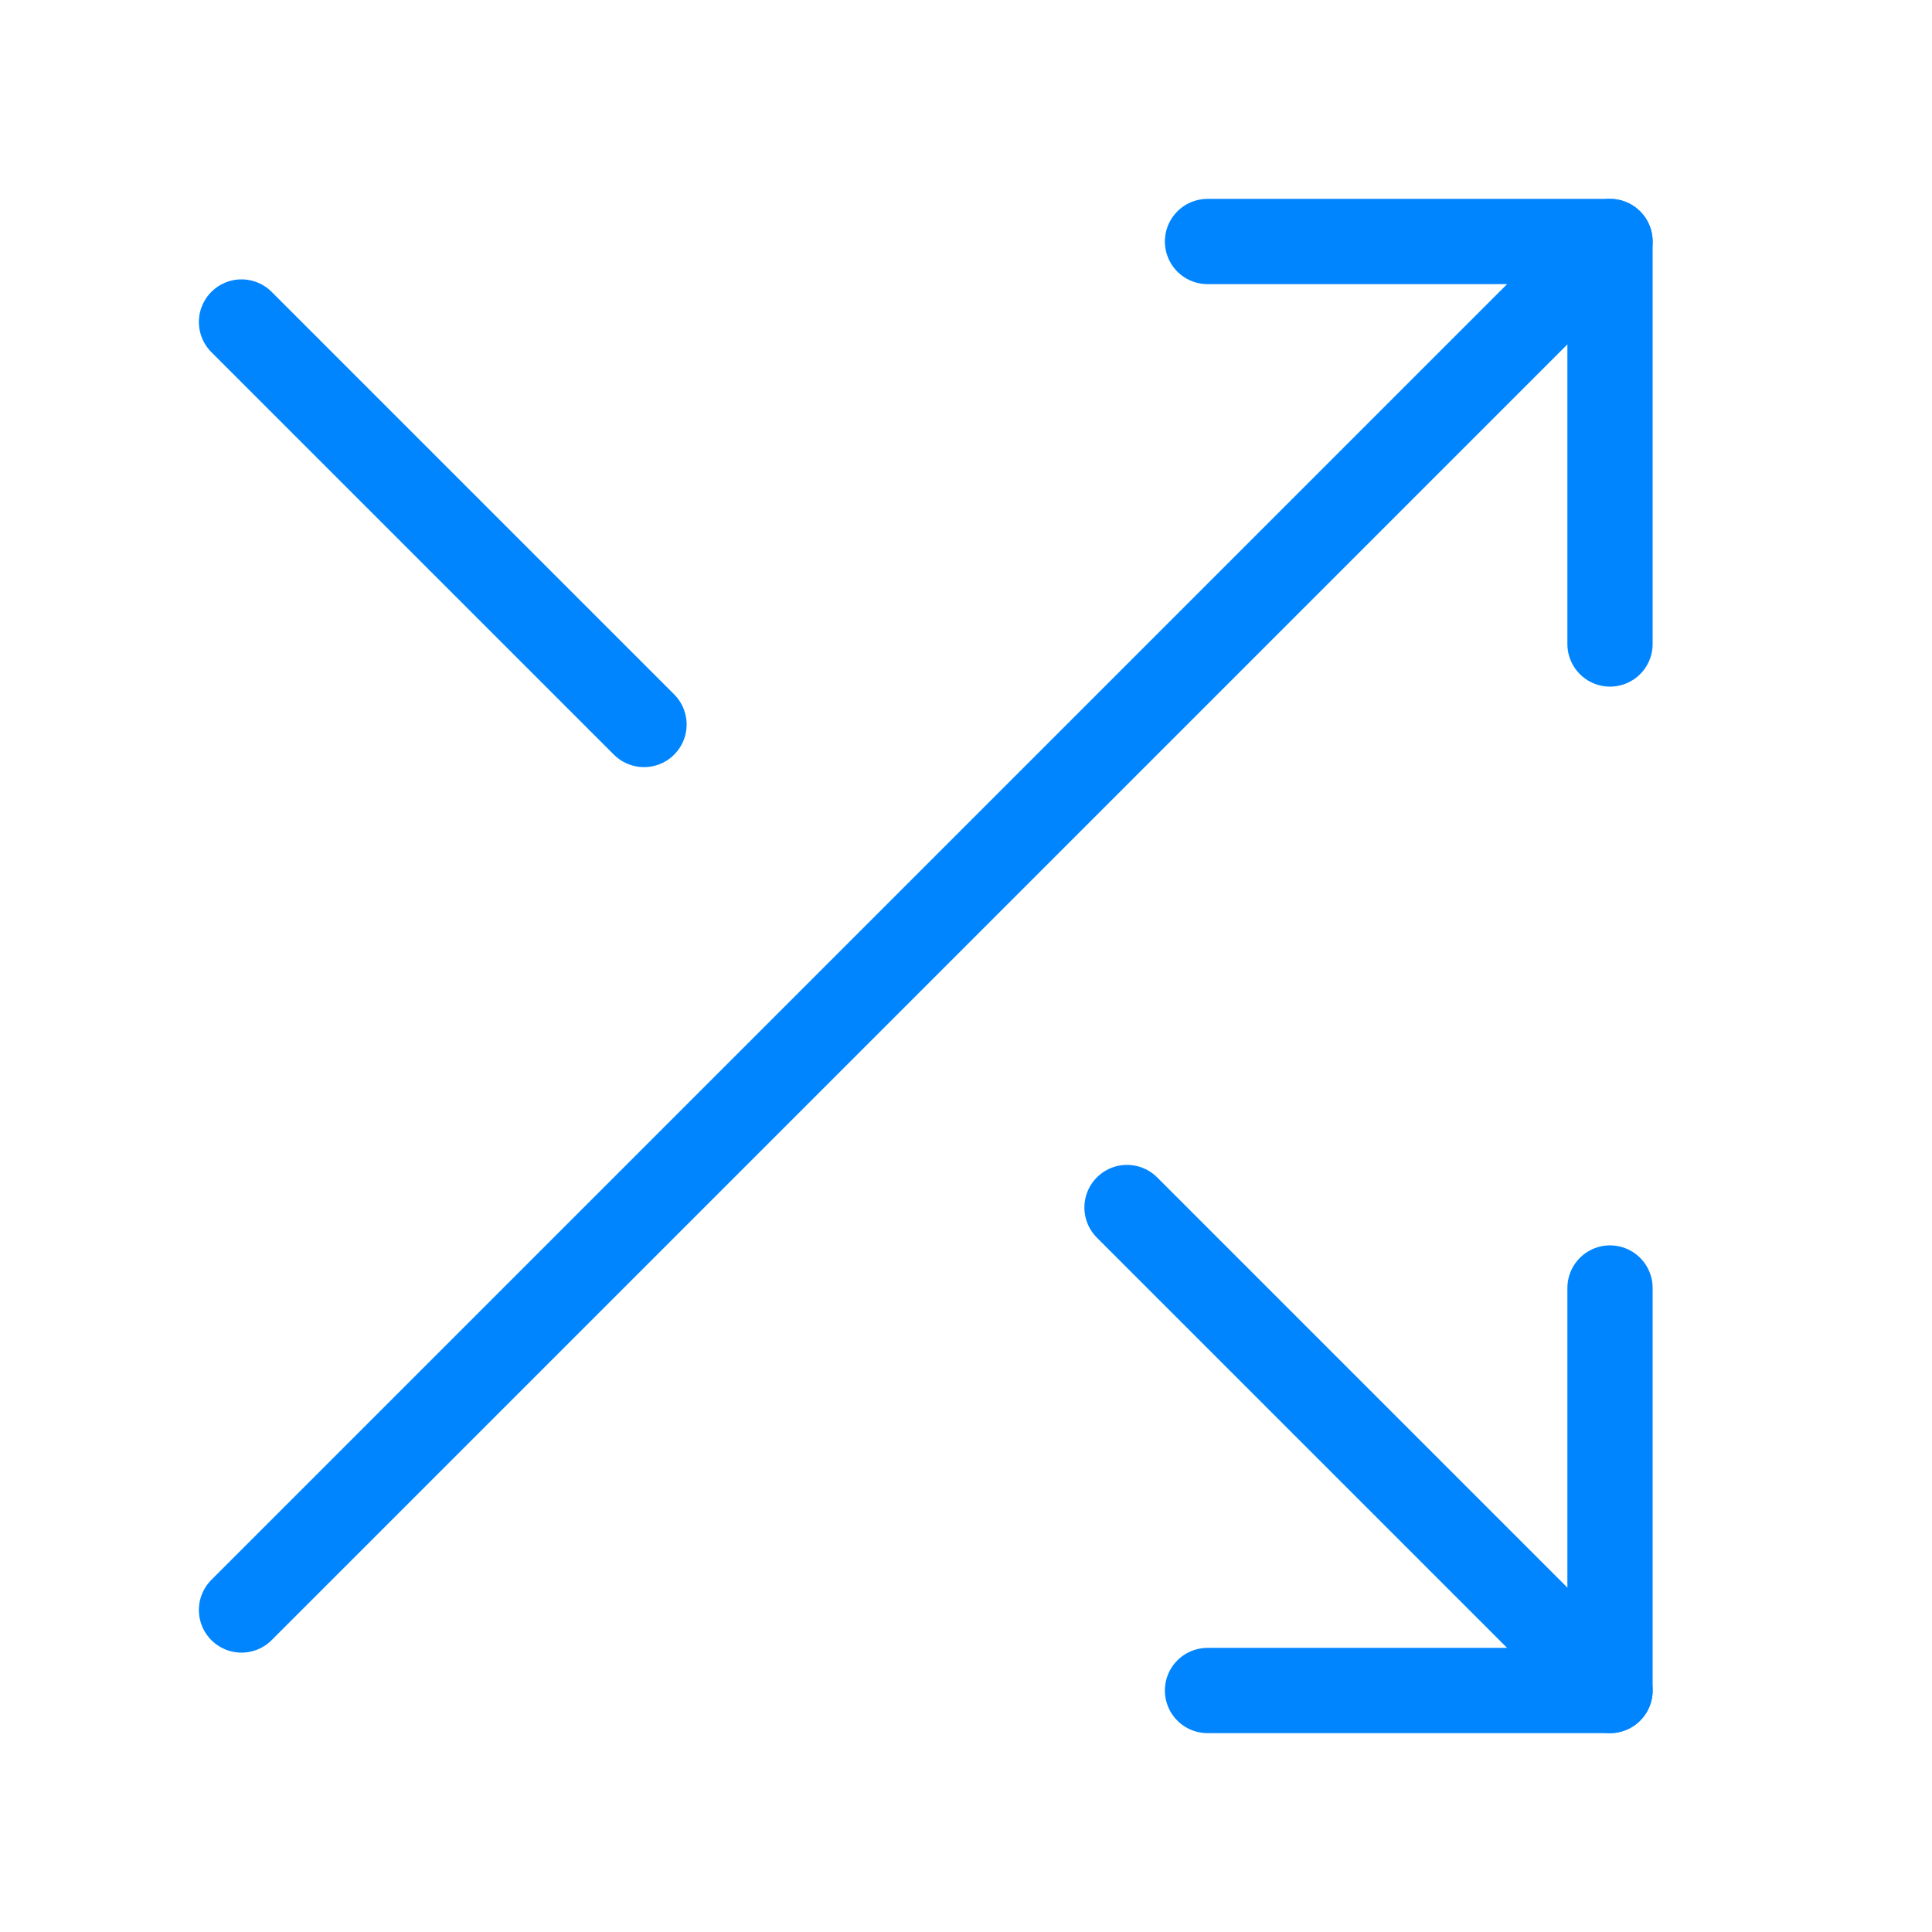 <svg width="68" height="68" viewBox="0 0 68 68" fill="none" xmlns="http://www.w3.org/2000/svg">
<path d="M42.5 8.5H56.667V22.667" stroke="#0085FF" stroke-width="3" stroke-linecap="round" stroke-linejoin="round"/>
<path d="M8.5 56.667L56.667 8.5" stroke="#0085FF" stroke-width="3" stroke-linecap="round" stroke-linejoin="round"/>
<path d="M56.667 45.333V59.5H42.5" stroke="#0085FF" stroke-width="3" stroke-linecap="round" stroke-linejoin="round"/>
<path d="M39.667 42.5L56.667 59.5" stroke="#0085FF" stroke-width="3" stroke-linecap="round" stroke-linejoin="round"/>
<path d="M8.5 11.333L22.667 25.5" stroke="#0085FF" stroke-width="3" stroke-linecap="round" stroke-linejoin="round"/>
</svg>
